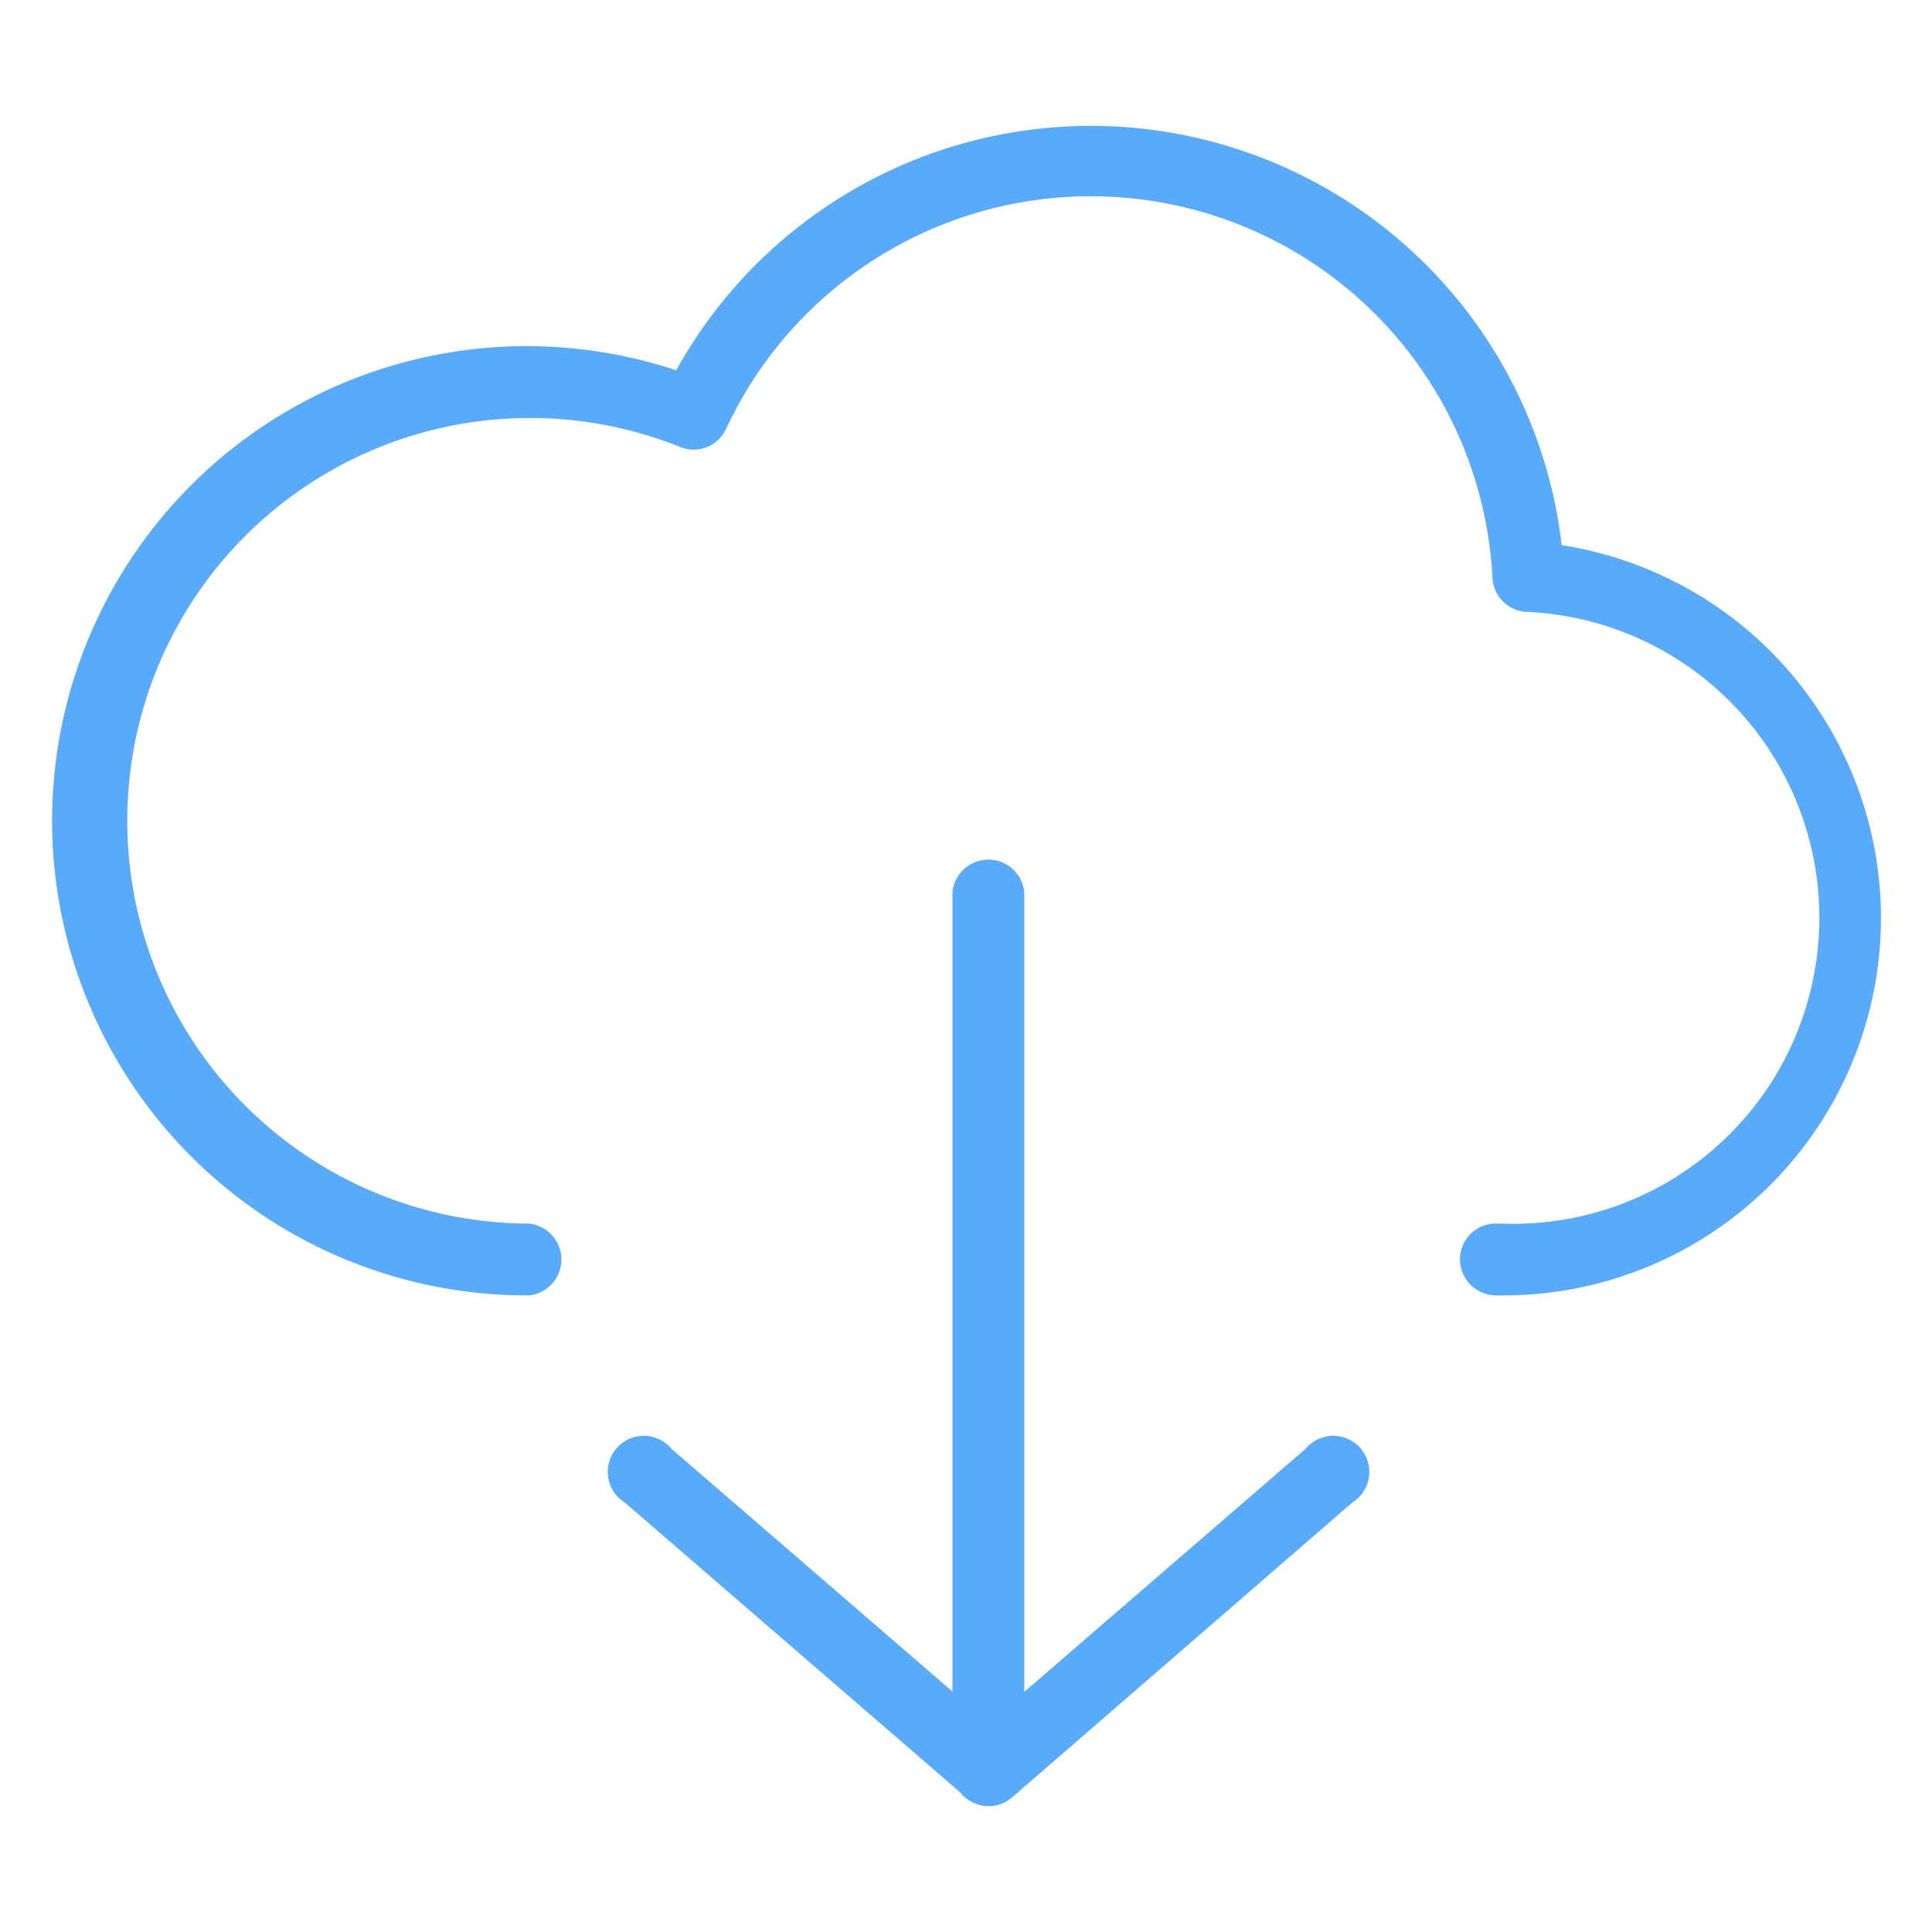 <svg id="locked" xmlns="http://www.w3.org/2000/svg" viewBox="0 0 60 60"><defs><style>.cls-1{fill:#5aaafa;}</style></defs><title>Atlas-Icons-v8 (Page 2)</title><path class="cls-1" d="M30.7,56.09A1.12,1.12,0,0,1,29.58,55V27.71a1.12,1.12,0,0,1,2.23,0V55A1.12,1.12,0,0,1,30.7,56.09Z"/><path class="cls-1" d="M30.7,56.09A1.11,1.11,0,0,1,30,55.82L19.4,46.66A1.12,1.12,0,1,1,20.86,45L30.7,53.5,40.54,45A1.12,1.12,0,1,1,42,46.66L31.43,55.82A1.12,1.12,0,0,1,30.7,56.09Z"/><path class="cls-1" d="M16.33,40.23A14.74,14.74,0,1,1,21,11.5a14.72,14.72,0,0,1,27.5,5.43,11.72,11.72,0,0,1-1.77,23.3H46.51a1.13,1.13,0,0,1-1.17-1.11h0a1.12,1.12,0,0,1,.33-0.8,1.09,1.09,0,0,1,.8-0.32h0.17A9.49,9.49,0,0,0,47.35,19a1.12,1.12,0,0,1-1-1.05,12.49,12.49,0,0,0-23.8-4.63,1.11,1.11,0,0,1-1.43.56A12.51,12.51,0,1,0,16.33,38h0.09a1.12,1.12,0,0,1,0,2.23H16.33Z"/></svg>
